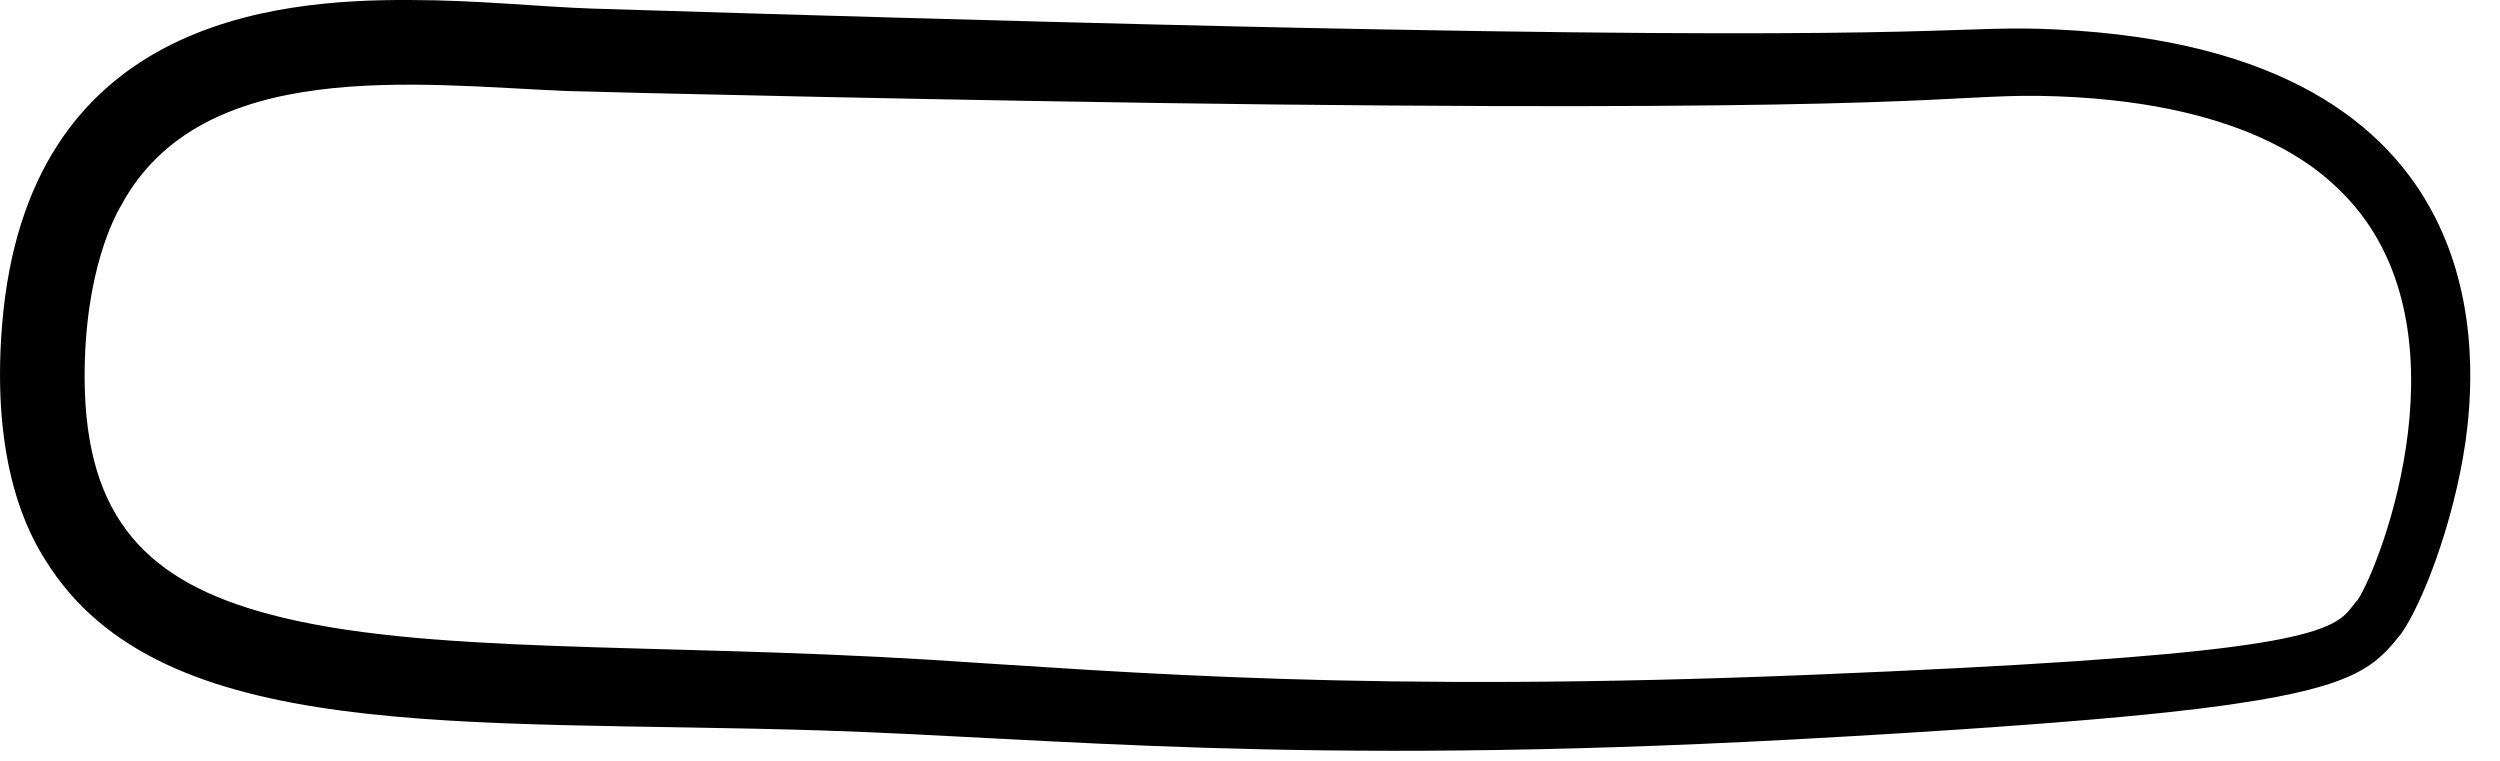 <?xml version="1.0" encoding="utf-8"?>
<svg xmlns="http://www.w3.org/2000/svg" fill="none" height="100%" overflow="visible" preserveAspectRatio="none" style="display: block;" viewBox="0 0 46 14" width="100%">
<path clip-rule="evenodd" d="M44.191 11.646C43.728 12.238 43.364 12.622 41.147 12.947C40.545 13.036 38.792 13.292 32.978 13.607C23.766 14.1 19.401 13.578 15.115 13.44C8.484 13.233 2.966 13.716 0.848 10.326C0.552 9.863 -0.177 8.582 0.04 5.961C0.503 0.384 5.035 -0.01 7.528 0C8.779 0 9.972 0.128 10.898 0.158C19.726 0.434 24.308 0.522 25.47 0.542C36.033 0.739 36.033 0.453 37.836 0.542C46.172 0.936 45.551 6.779 45.364 8.139C45.137 9.676 44.556 11.124 44.191 11.646ZM43.383 11.036C43.807 10.395 45.521 5.961 43.088 3.537C42.674 3.124 41.294 1.823 37.521 1.764C35.846 1.744 35.363 2.05 23.401 1.922C18.012 1.862 11.036 1.695 10.425 1.675C7.666 1.557 3.705 1.035 2.227 3.784C2.148 3.922 1.547 4.946 1.557 6.986C1.577 9.558 2.73 10.71 4.956 11.302C7.755 12.05 11.952 11.824 17.105 12.139C20.859 12.376 25.204 12.75 33.353 12.415C41.334 12.09 42.763 11.745 43.196 11.262C43.275 11.174 43.344 11.075 43.383 11.036Z" fill="black" fill-rule="evenodd" id="Vector"/>
</svg>